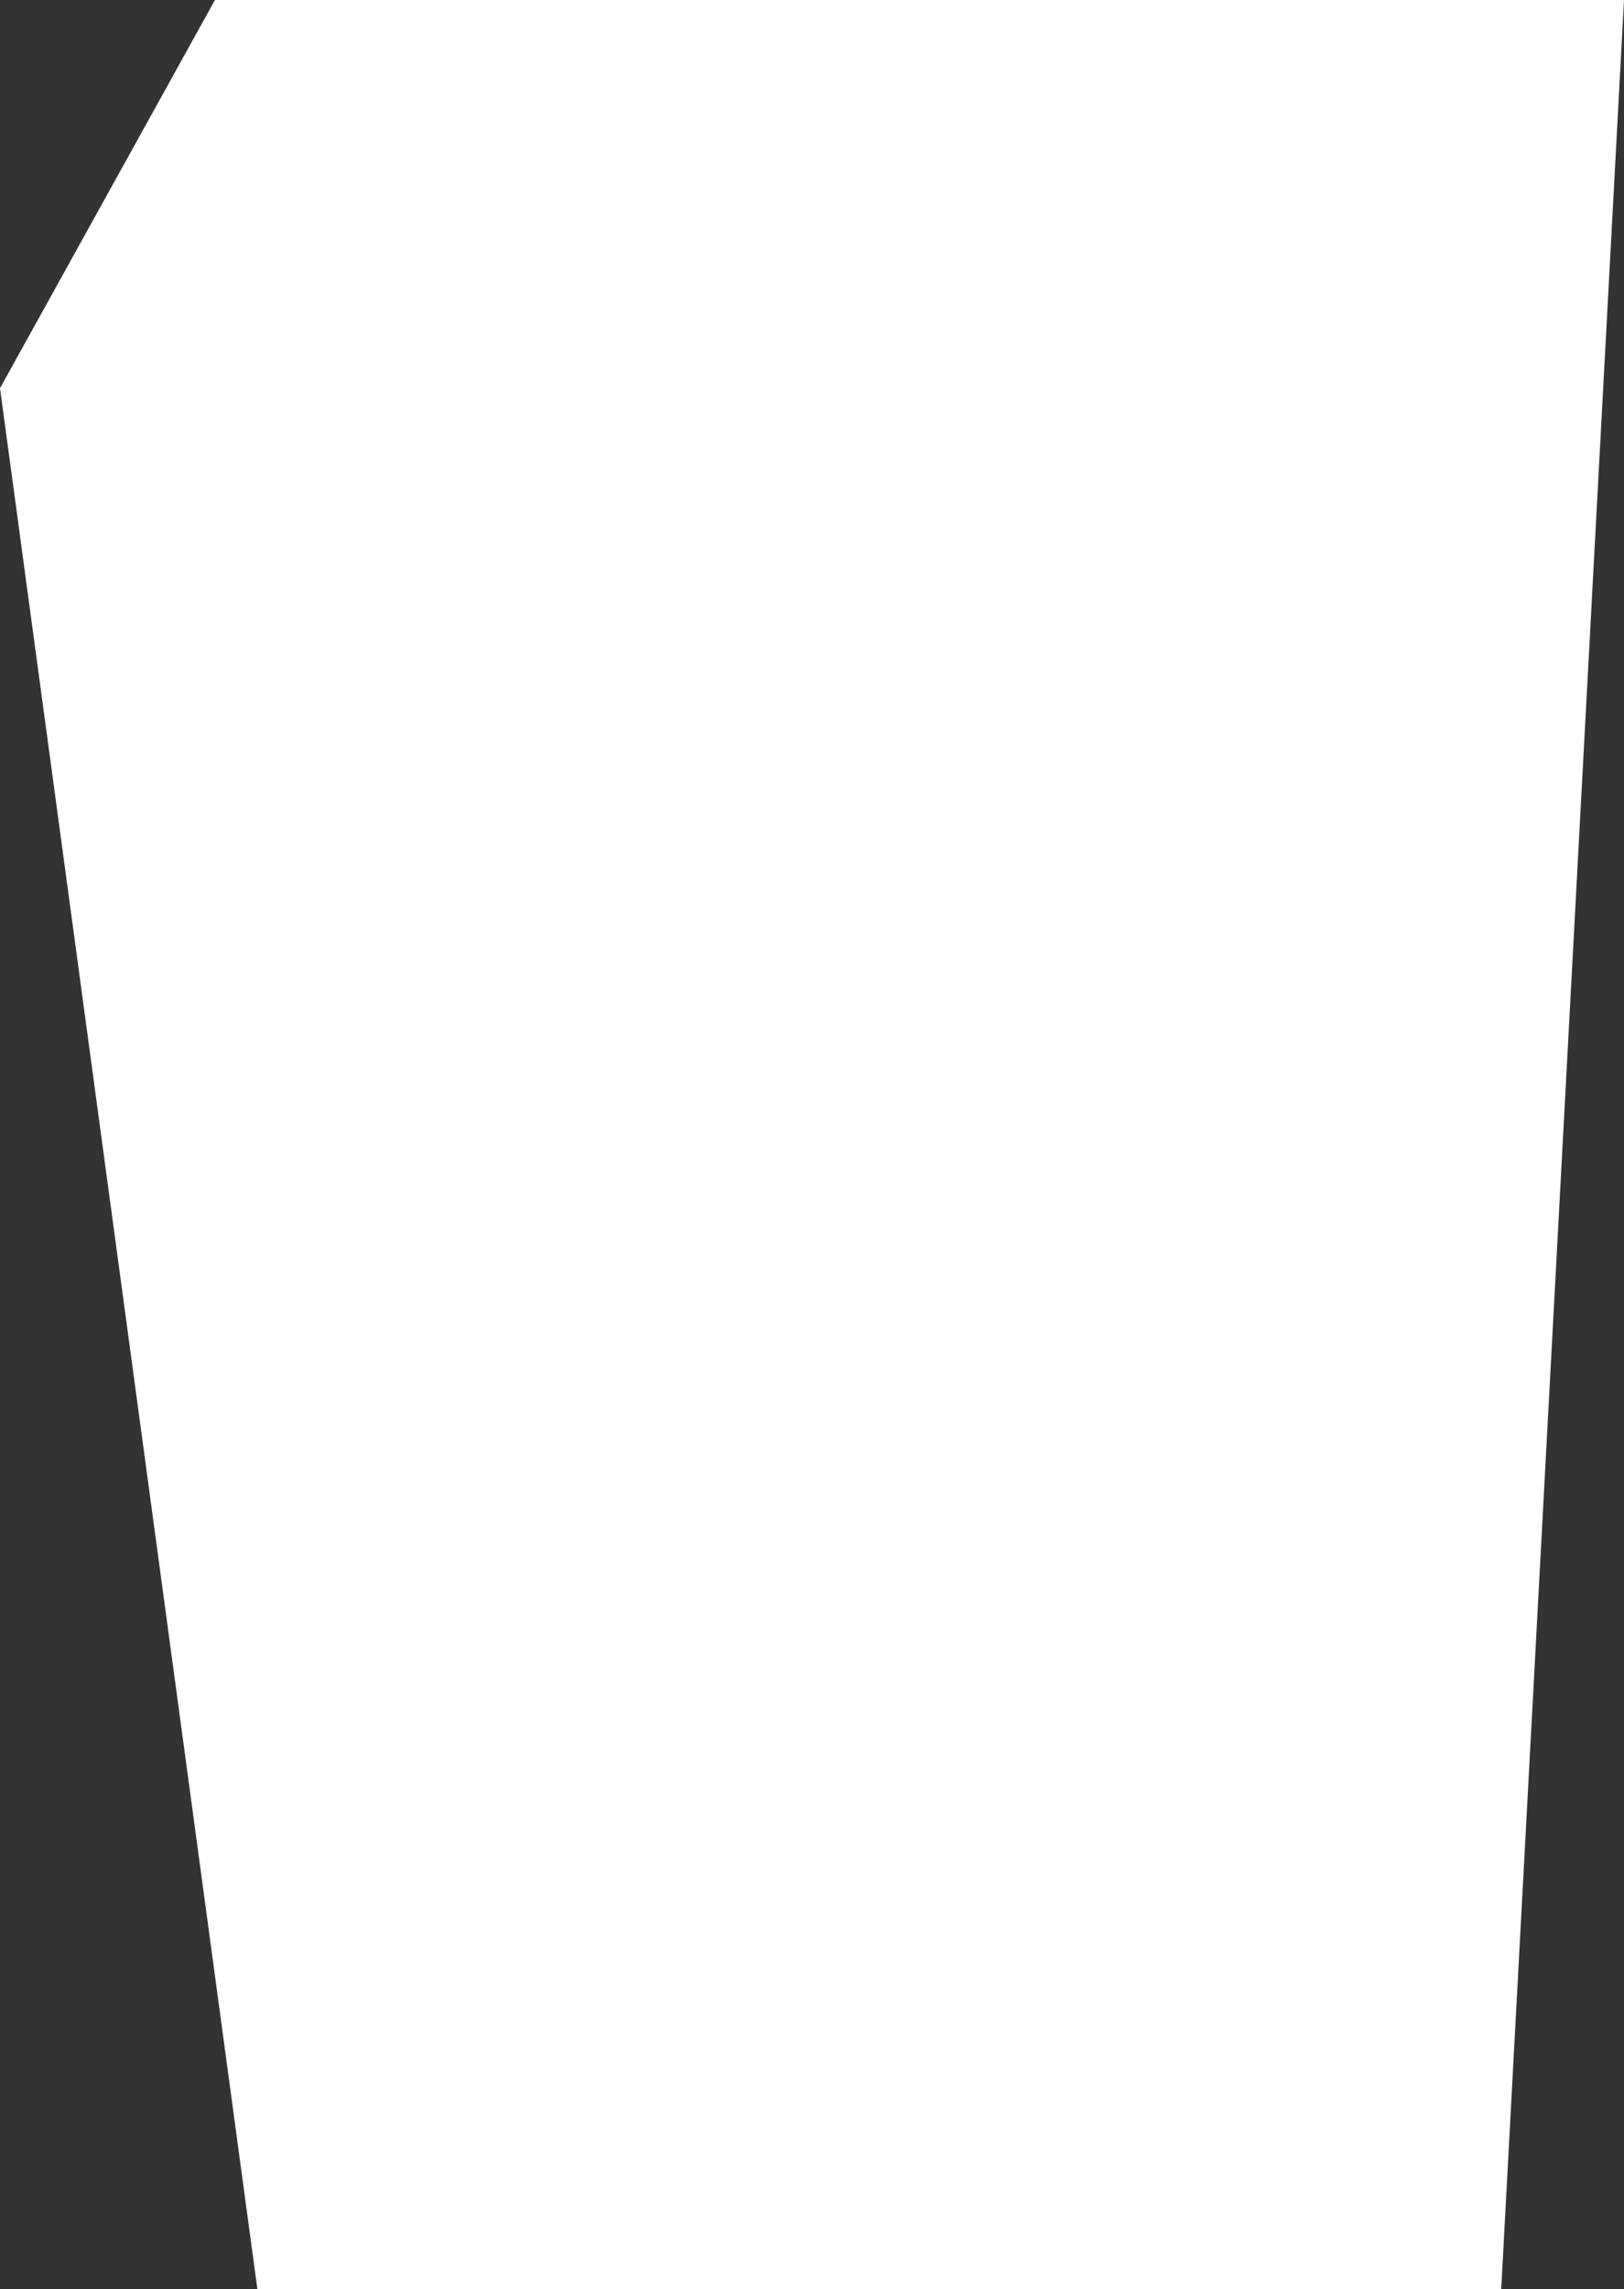 <?xml version="1.0" encoding="utf-8"?>
<!-- Generator: Adobe Illustrator 24.0.2, SVG Export Plug-In . SVG Version: 6.00 Build 0)  -->
<svg version="1.1" id="Ebene_1" xmlns="http://www.w3.org/2000/svg" xmlns:xlink="http://www.w3.org/1999/xlink" x="0px" y="0px"
	 viewBox="0 0 466.9 658" style="enable-background:new 0 0 466.9 658;" xml:space="preserve">
<rect x="0" y="0" width="466.9" height="658" fill="#333333" stroke="none"/>
<style type="text/css">
	.st0{fill:#FFFFFF;}
</style>
<path id="Pfad_1885" class="st0" d="M466.9,0l-35.3,658H74L0,111.6L61.8,0H466.9z"/>
</svg>
